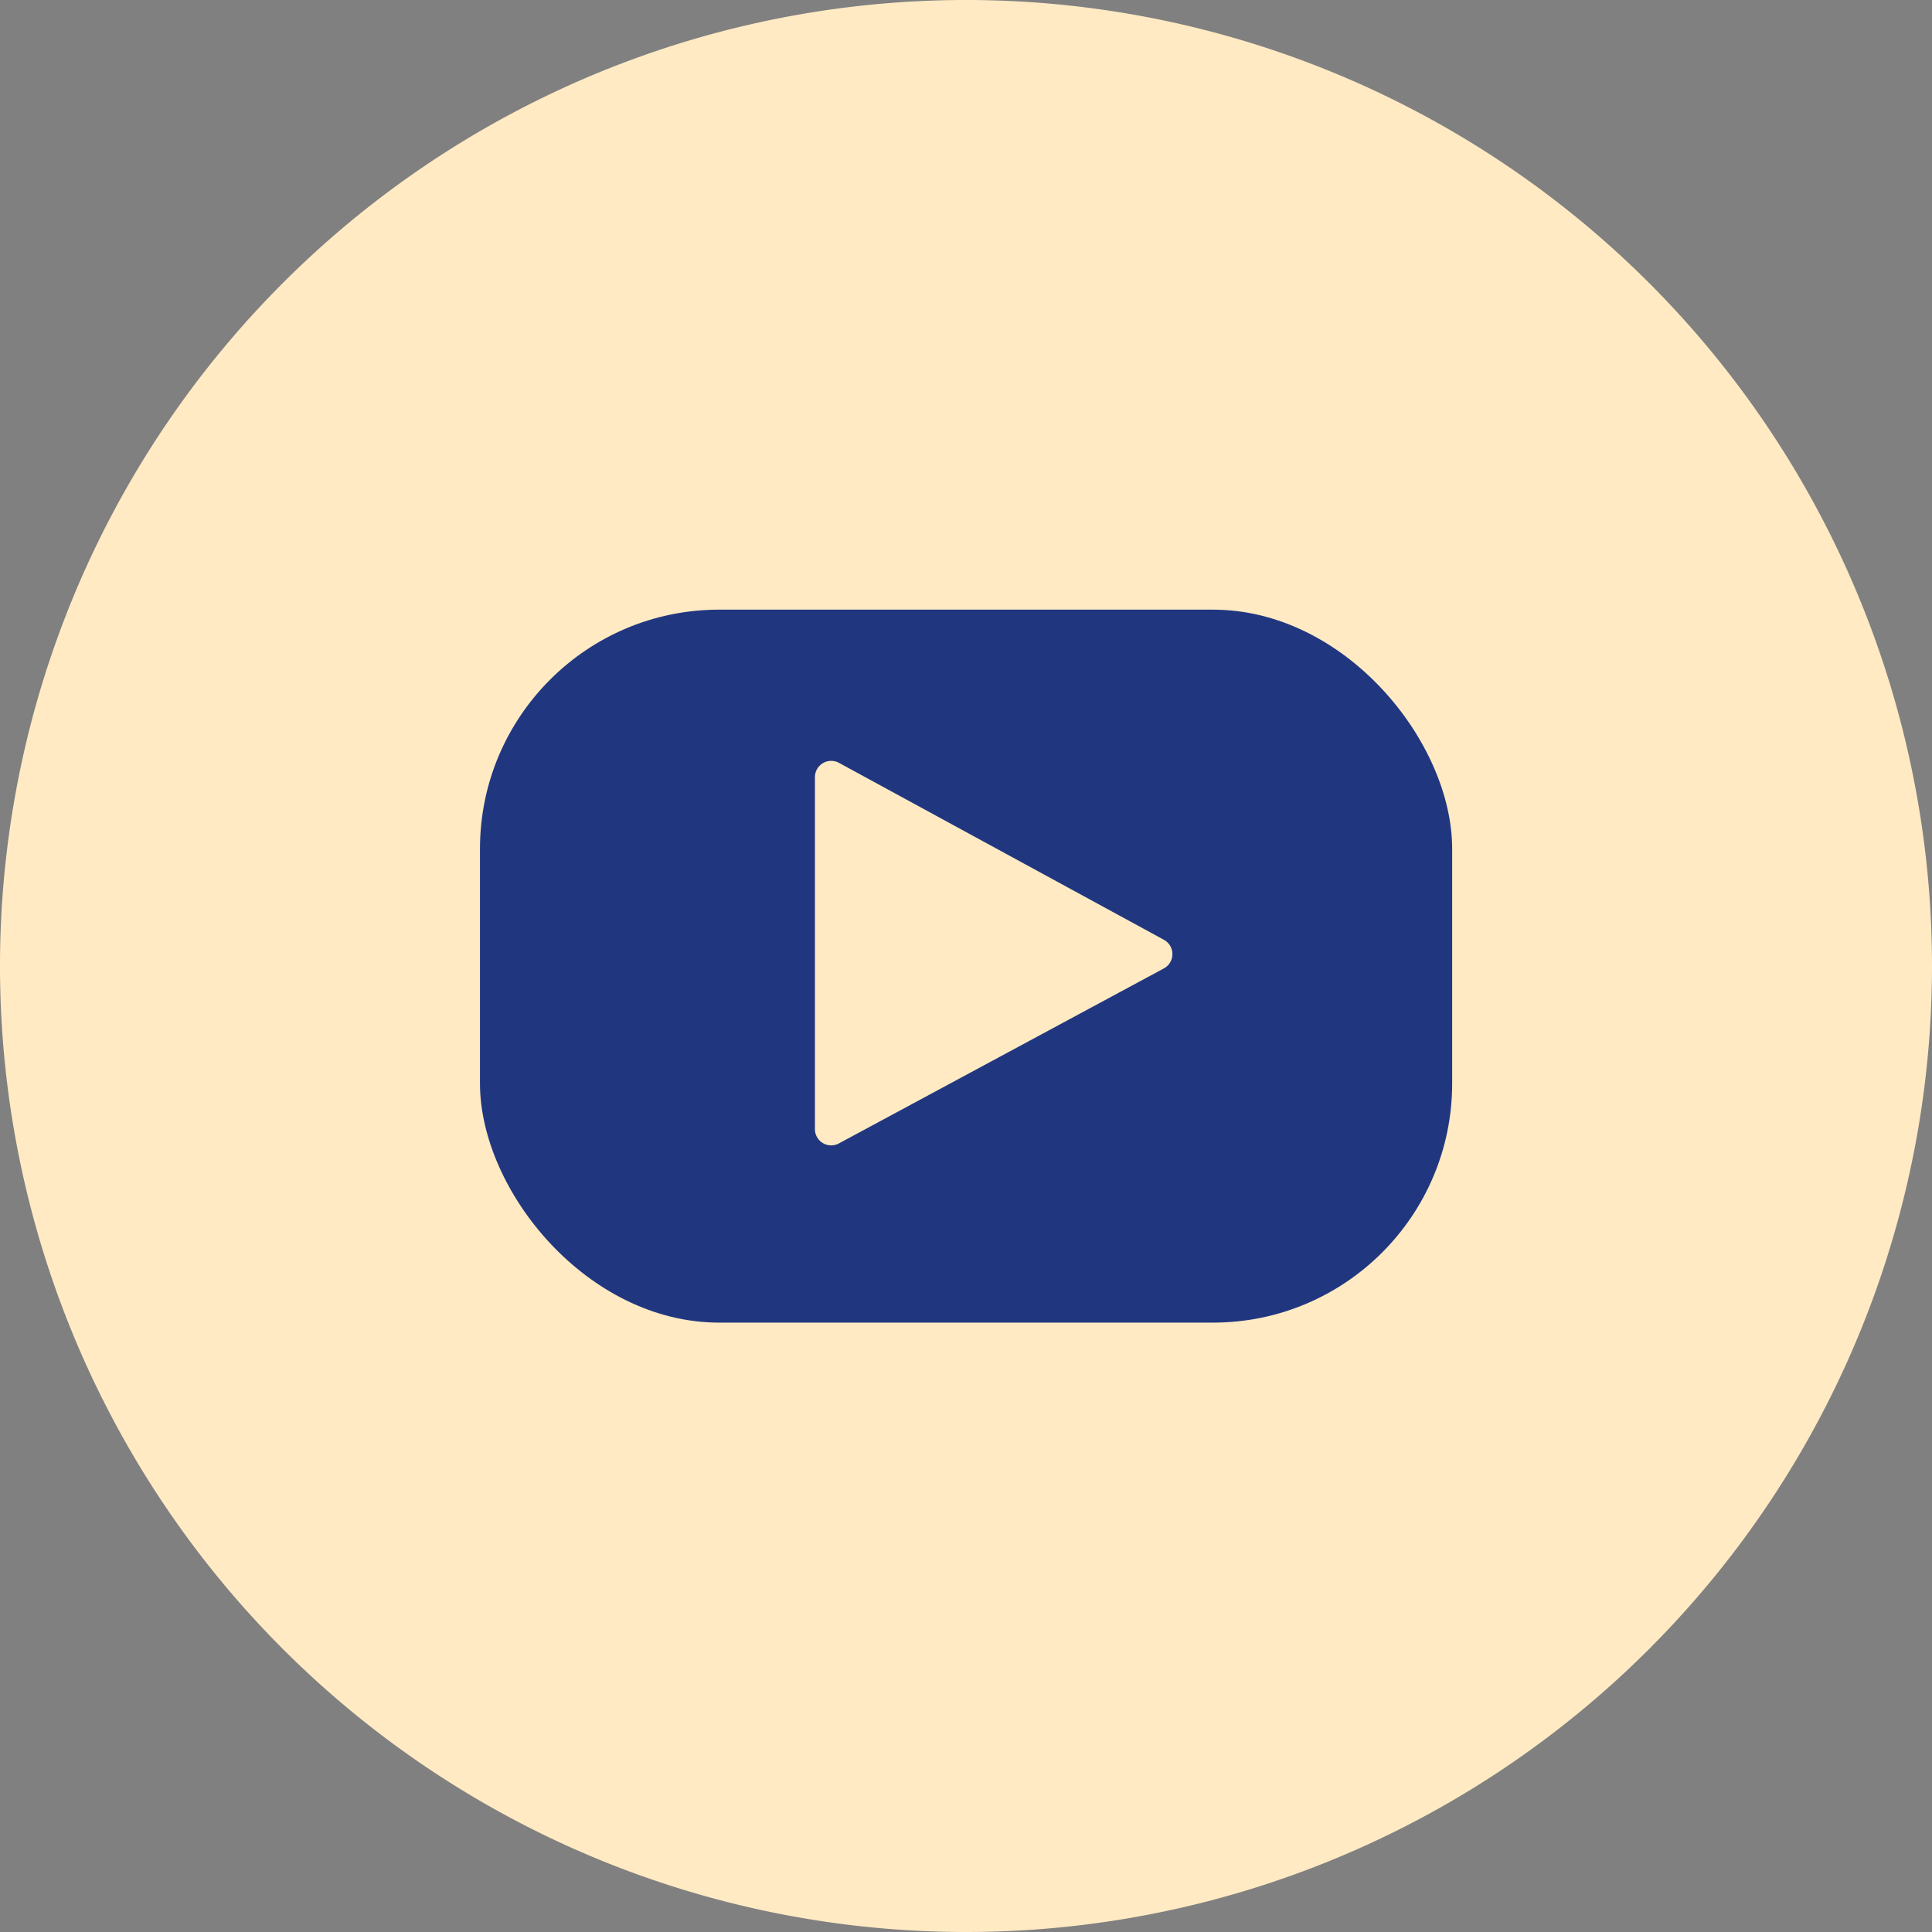 <svg xmlns="http://www.w3.org/2000/svg" viewBox="0 0 143.62 143.62"><rect x="0" y="0" width="143.62" height="143.62" fill="#808080" stroke="none"/><defs><style>.cls-1{fill:#ffeac3;}.cls-2{fill:#203780;}</style></defs><title>Asset 118</title><g id="Layer_2" data-name="Layer 2"><g id="Layer_1-2" data-name="Layer 1"><path class="cls-1" d="M143.62,71.8a71.81,71.81,0,1,0-71.81,71.82A71.81,71.81,0,0,0,143.62,71.8Z"/><rect class="cls-2" x="35.68" y="45.32" width="72.27" height="53" rx="17.78"/><path class="cls-1" d="M86.5,72,62.36,85A1.21,1.21,0,0,1,60.58,84V57.77a1.21,1.21,0,0,1,1.79-1.06L86.5,69.85A1.21,1.21,0,0,1,86.5,72Z"/></g></g></svg>
